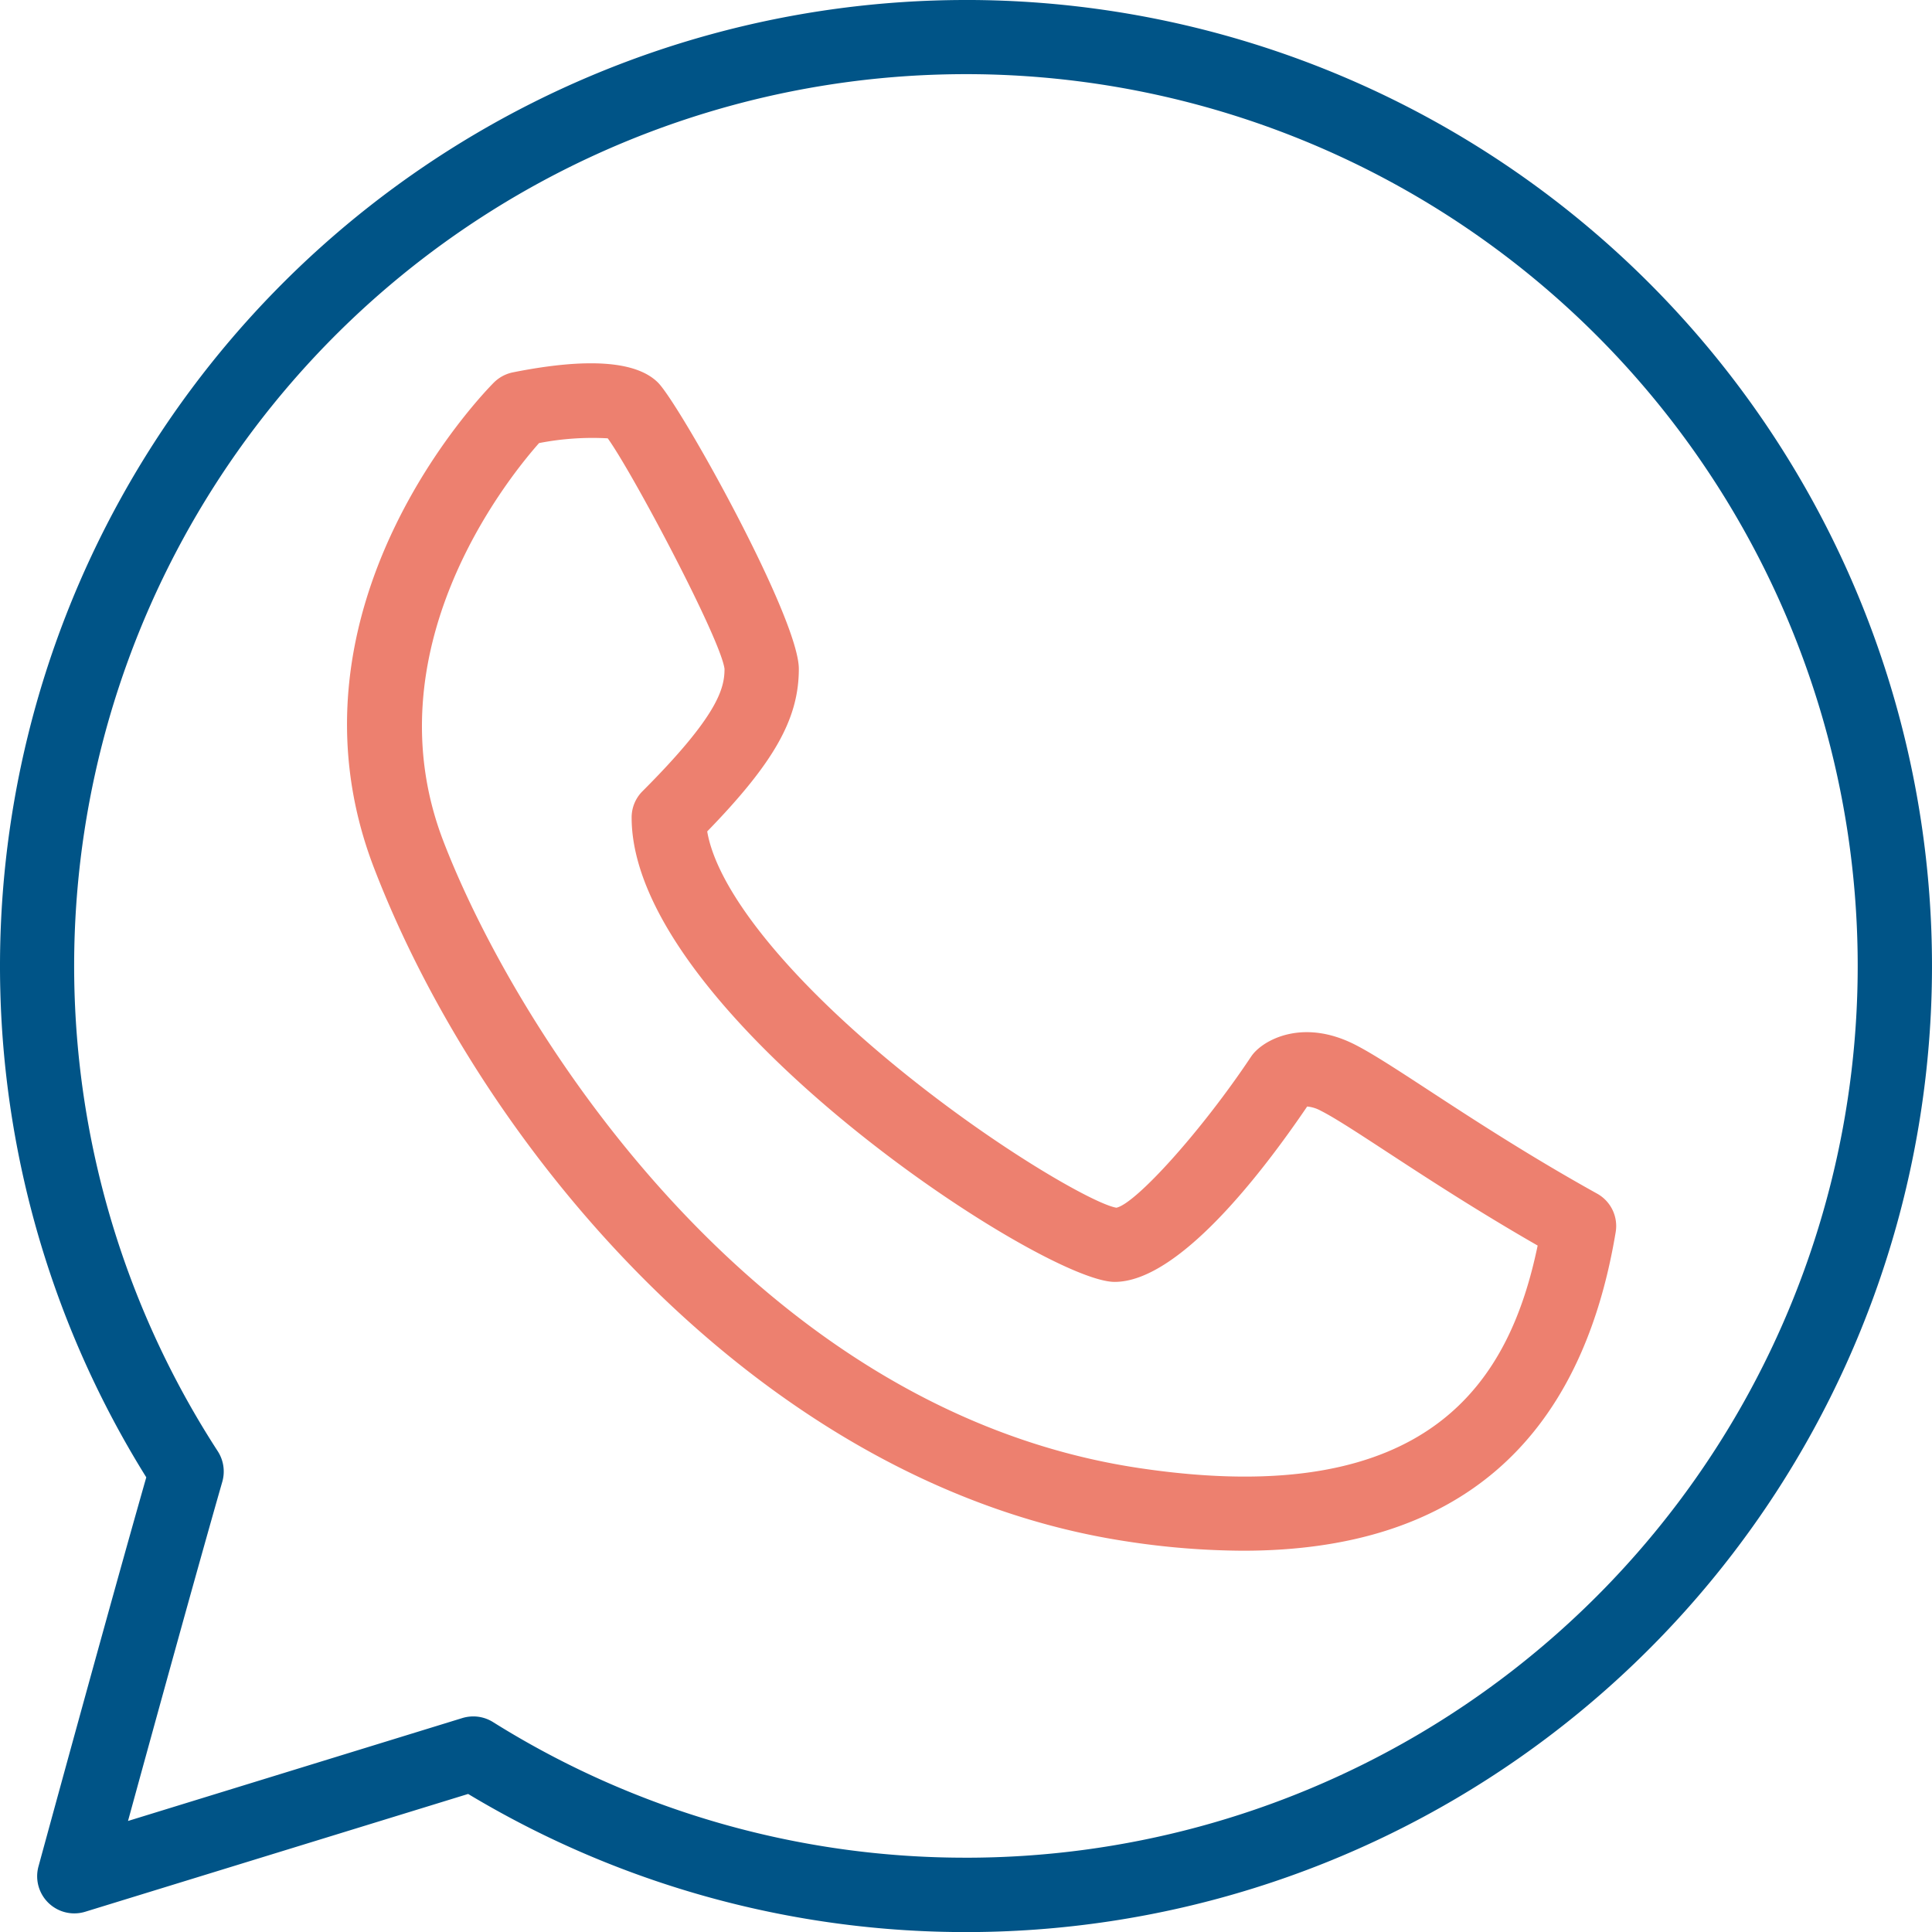 <svg xmlns="http://www.w3.org/2000/svg" width="110.16" height="110.16" viewBox="0 0 110.16 110.16">
  <defs>
    <style>
      .cls-1 {
        fill: #005487;
      }

      .cls-2 {
        fill: #ed806f;
      }
    </style>
  </defs>
  <g id="组_893" data-name="组 893" transform="translate(-7460.537 -11677.43)">
    <path id="路径_1003" data-name="路径 1003" class="cls-1" d="M7515.617,11677.43a55.09,55.09,0,0,0-46.739,84.235c-2.176,7.622-6.106,22.04-6.148,22.191a2.118,2.118,0,0,0,2.667,2.579l21.833-6.716a55.083,55.083,0,1,0,28.387-102.29Zm0,105.923a50.72,50.72,0,0,1-26.97-7.733,2.119,2.119,0,0,0-1.125-.322,2.182,2.182,0,0,0-.622.093l-19.064,5.868c1.4-5.111,3.917-14.255,5.376-19.341a2.129,2.129,0,0,0-.258-1.74,50.848,50.848,0,1,1,42.663,23.176Z"/>
    <path id="路径_1004" data-name="路径 1004" class="cls-2" d="M7551.6,11745.488c-3.91-2.171-7.24-4.35-9.67-5.938-1.856-1.212-3.2-2.087-4.18-2.58-2.748-1.371-4.83-.4-5.622.4a2.1,2.1,0,0,0-.265.322c-2.854,4.28-6.58,8.376-7.671,8.6-1.261-.2-7.161-3.551-13.024-8.435-5.987-4.988-9.754-9.766-10.307-13.02,3.841-3.953,5.224-6.44,5.224-9.27,0-2.917-6.8-15.1-8.035-16.327s-4.017-1.427-8.268-.579a2.142,2.142,0,0,0-1.083.579c-.515.515-12.56,12.795-6.836,27.68,6.283,16.335,22.411,35.323,42.973,38.407a44.551,44.551,0,0,0,6.578.523c12.1,0,19.235-6.087,21.246-18.16A2.111,2.111,0,0,0,7551.6,11745.488Zm-26.135,15.645c-21.744-3.26-35.44-24.8-39.647-35.739-4.173-10.846,3.523-20.517,5.455-22.7a15.932,15.932,0,0,1,3.917-.271c1.443,2.006,6.438,11.444,6.658,13.144,0,1.111-.362,2.659-4.675,6.976a2.109,2.109,0,0,0-.621,1.5c0,11.092,23.4,26.479,27.54,26.479,3.6,0,8.3-6.056,10.978-10a2,2,0,0,1,.786.246c.763.383,2.085,1.245,3.756,2.338,2.208,1.443,5.139,3.358,8.6,5.344C7546.64,11756,7542.246,11763.654,7525.464,11761.133Z"/>
  </g>
</svg>
